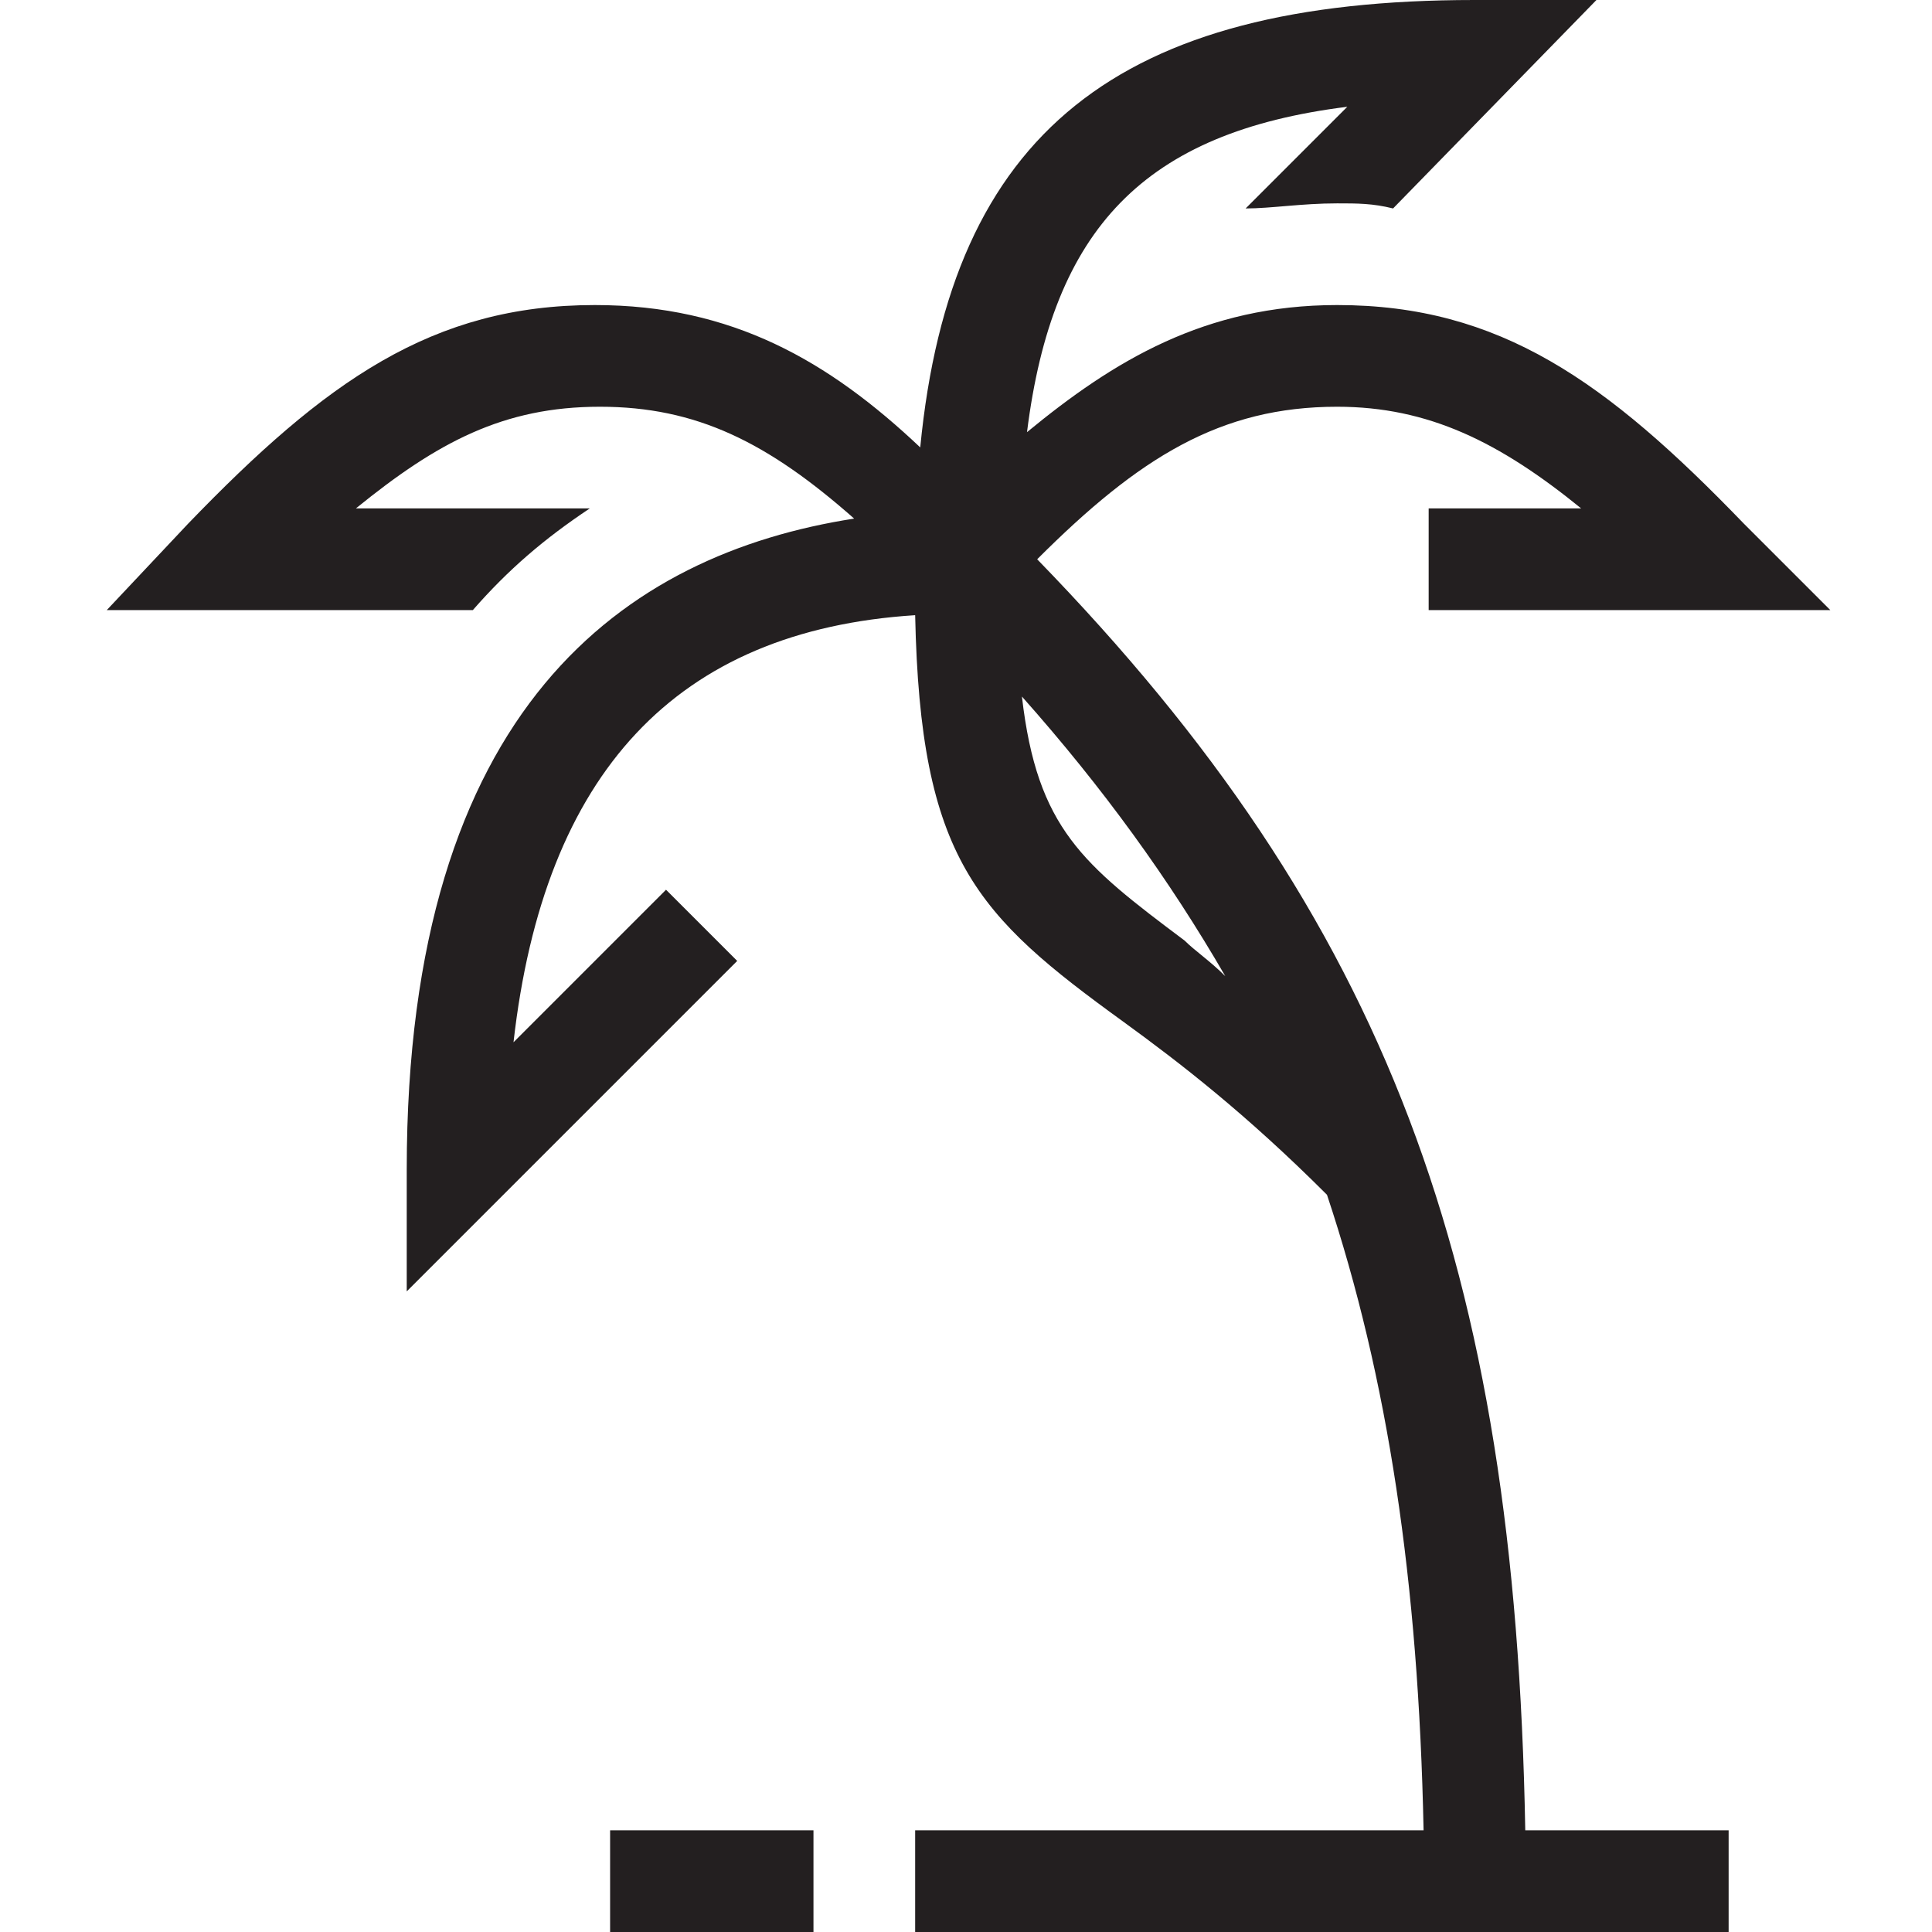 <?xml version="1.0" encoding="utf-8"?>
<!-- Generator: Adobe Illustrator 21.0.0, SVG Export Plug-In . SVG Version: 6.00 Build 0)  -->
<svg xmlns="http://www.w3.org/2000/svg" xmlns:xlink="http://www.w3.org/1999/xlink" version="1.1" id="2623295362_Layer_1_grid" x="0px" y="0px" viewBox="0 0 38 38" style="enable-background:new 0 0 38 38;" xml:space="preserve">

<path class="st0" d="M20.4,11c2-2,3.6-3,5.9-3c0,0,0,0,0,0c1.8,0,3.2,0.7,4.8,2h-3v2h7.9l-1.7-1.7c-2.7-2.8-4.8-4.3-8-4.3  c0,0,0,0,0,0c-2.6,0-4.4,1.1-6.1,2.5c0.5-4,2.3-5.9,6.3-6.4l-2,2C25,4.1,25.6,4,26.3,4c0,0,0,0,0,0c0.4,0,0.7,0,1.1,0.1L31.4,0H29  c-7,0-10.3,2.6-10.9,8.8C16.3,7.1,14.4,6,11.7,6c-3.2,0-5.3,1.5-8,4.3L2.1,12h7.2c0.7-0.8,1.4-1.4,2.3-2H7c1.6-1.3,2.9-2,4.8-2  c0,0,0,0,0,0c1.9,0,3.3,0.7,5,2.2C12.3,10.9,8,13.9,8,23v2.4l6.5-6.5l-1.4-1.4l-3,3c0.6-5.3,3.2-8.1,7.9-8.4c0.1,4.8,1.2,5.9,4.1,8  c1.1,0.8,2.4,1.8,4,3.4c1.2,3.6,1.8,7.6,1.9,12.5H18v2h16v-2h-4C29.8,24.9,27.3,18.1,20.4,11z M23.3,18.5c-2-1.5-2.9-2.2-3.2-4.8  c1.6,1.8,2.9,3.6,4,5.5C23.8,18.9,23.5,18.7,23.3,18.5z M12,36h4v2h-4V36z" style="fill:#231F20;;"/>
</svg>
